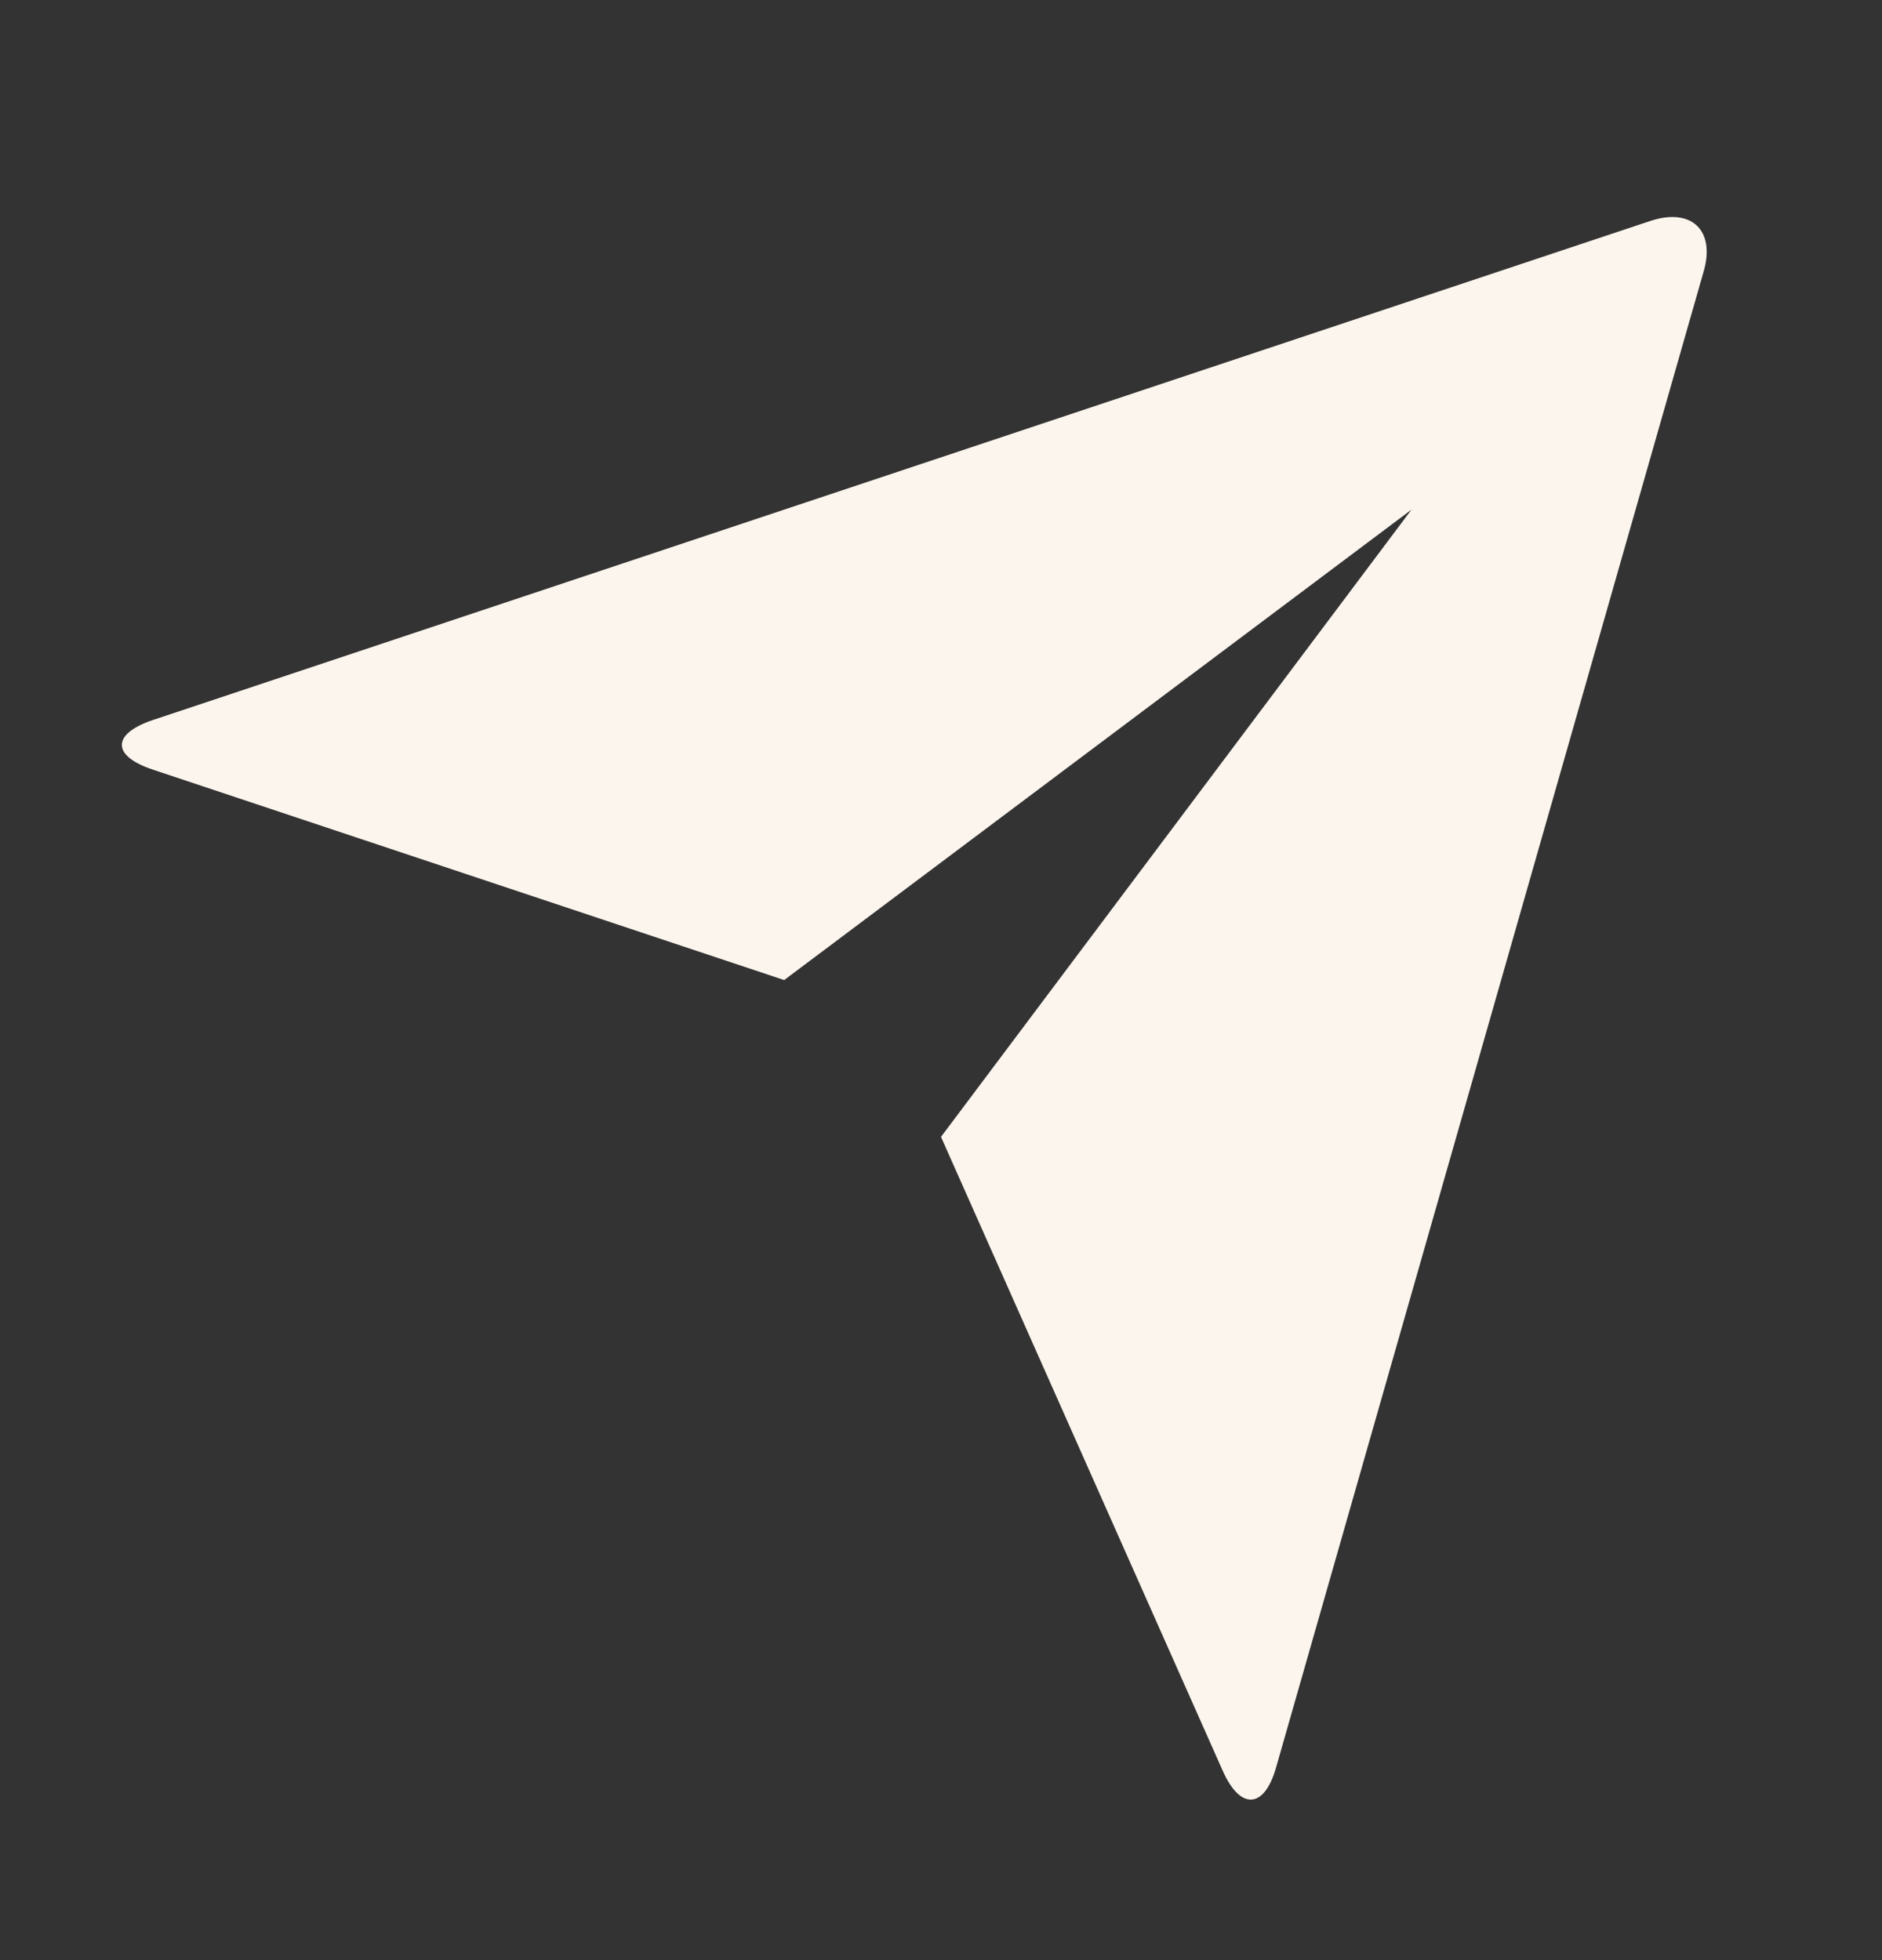 <svg width="24" height="25" viewBox="0 0 24 25" fill="none" xmlns="http://www.w3.org/2000/svg">
<rect x="0" y="0" width="24" height="25" fill="#333333" stroke="none"/>
<path d="M1.946 9.815C1.424 9.641 1.419 9.36 1.956 9.181L21.043 2.819C21.572 2.643 21.875 2.939 21.727 3.457L16.273 22.543C16.123 23.072 15.818 23.09 15.594 22.588L12 14.5L18 6.5L10 12.5L1.946 9.815Z" fill="#FCF5ED"/>
</svg>
